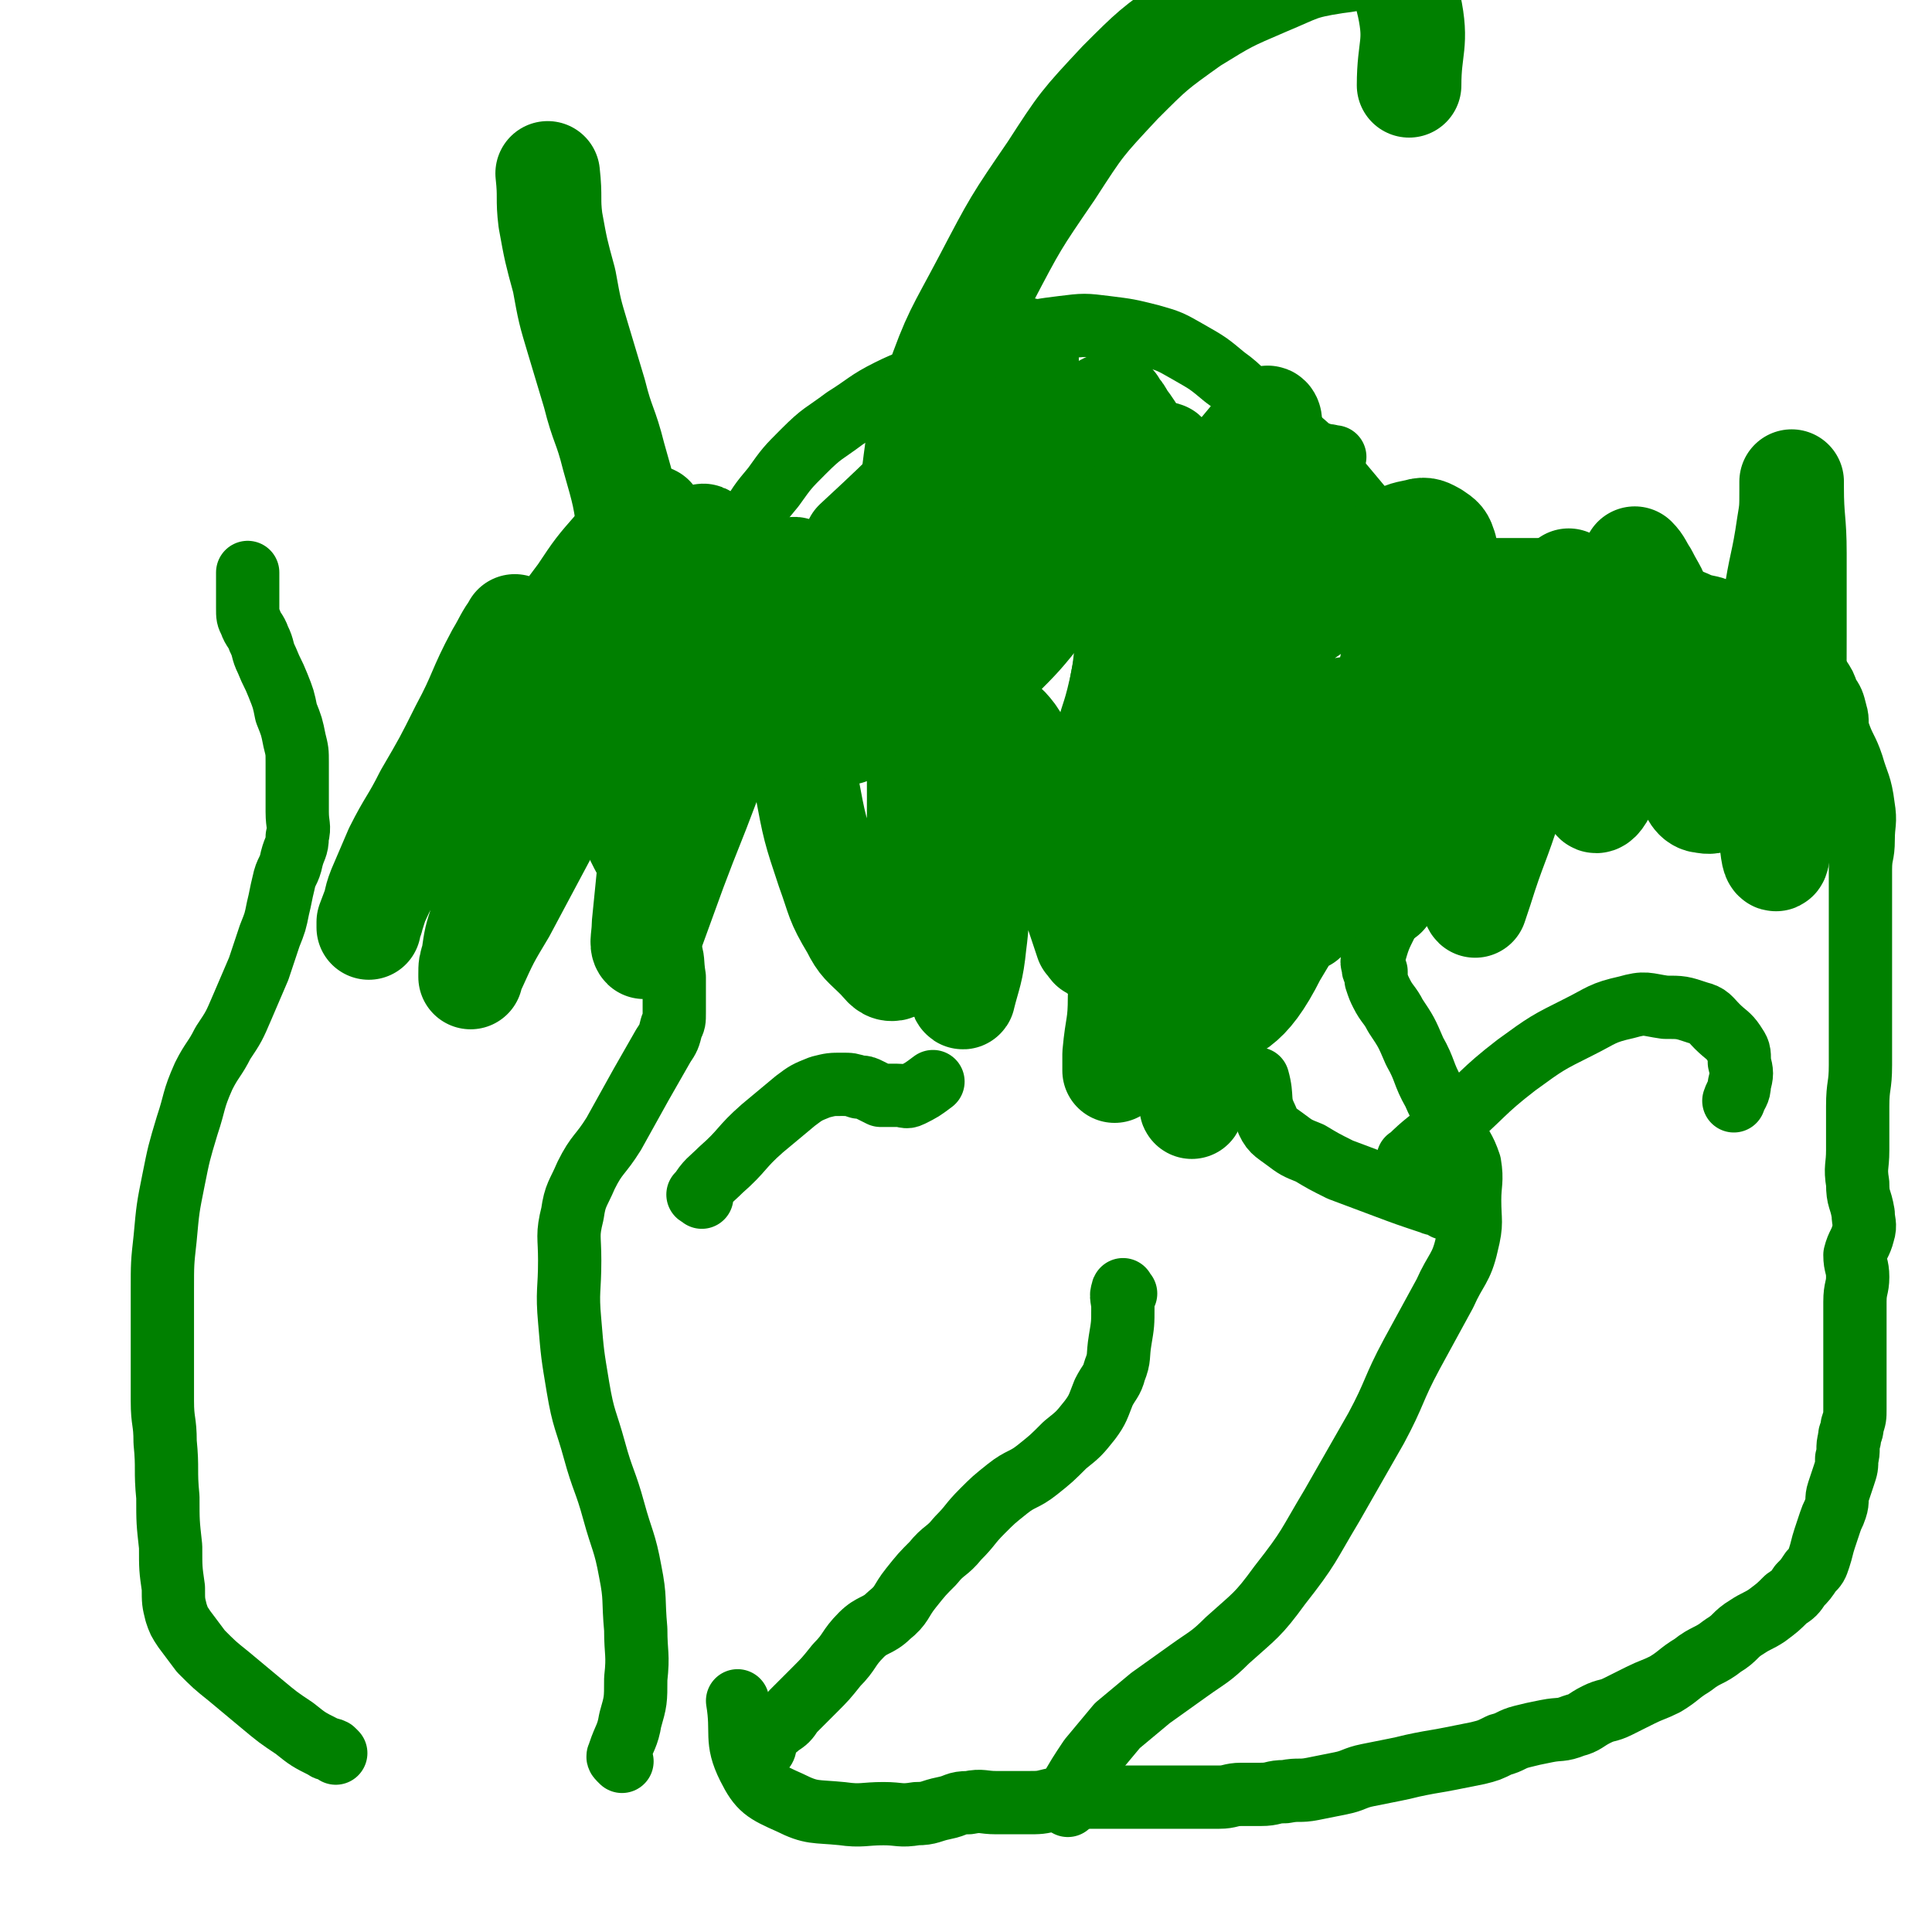 <svg viewBox='0 0 702 702' version='1.1' xmlns='http://www.w3.org/2000/svg' xmlns:xlink='http://www.w3.org/1999/xlink'><g fill='none' stroke='#008000' stroke-width='23' stroke-linecap='round' stroke-linejoin='round'><path d='M409,470c-1,-1 -1,-2 -1,-1 -1,2 0,3 0,6 0,6 0,6 -1,12 -1,6 0,6 -2,11 -1,4 -2,4 -4,8 -2,5 -2,6 -5,10 -4,5 -4,5 -9,9 -5,5 -5,5 -10,9 -5,4 -6,3 -11,7 -5,4 -5,4 -9,8 -5,5 -4,5 -9,10 -4,5 -5,4 -9,9 -4,4 -4,4 -8,9 -4,5 -3,6 -8,10 -4,4 -6,3 -10,7 -5,5 -4,6 -9,11 -4,5 -4,5 -8,9 -4,4 -4,4 -8,8 -2,3 -2,3 -5,5 -2,2 -2,1 -4,3 -1,1 -1,1 -1,2 0,0 0,1 0,1 0,2 0,2 -1,3 '/><path d='M399,315c-1,-1 -2,-1 -1,-1 0,-2 1,-2 2,-3 7,-10 6,-10 13,-20 8,-12 8,-12 16,-24 7,-11 6,-11 14,-22 6,-8 6,-8 13,-15 6,-6 6,-6 12,-11 5,-4 5,-4 10,-6 5,-3 5,-3 11,-4 6,-2 6,-2 13,-2 7,-1 7,0 14,0 8,0 8,0 15,0 8,0 8,0 15,0 7,0 7,0 14,0 7,0 7,-1 14,0 6,0 6,1 11,2 5,1 5,1 10,2 6,2 6,2 11,4 5,2 5,2 10,4 4,2 5,1 9,3 4,2 4,2 8,4 4,2 4,1 8,3 4,2 4,2 7,4 3,2 3,2 5,4 2,2 2,2 4,4 2,2 2,2 4,5 2,3 2,3 3,6 2,3 2,3 3,7 1,3 0,4 1,7 2,6 3,6 5,12 2,7 3,7 4,15 1,6 0,6 0,12 0,6 -1,5 -1,11 0,8 0,8 0,16 0,8 0,8 0,15 0,7 0,7 0,13 0,7 0,7 0,13 0,7 0,7 0,14 0,8 -1,7 -1,15 0,8 0,8 0,16 0,6 -1,6 0,12 0,6 1,5 2,11 0,3 1,4 0,7 -1,4 -2,4 -3,8 0,4 1,4 1,8 0,4 -1,4 -1,9 0,4 0,5 0,9 0,5 0,5 0,10 0,5 0,5 0,10 0,5 0,5 0,10 0,3 0,3 -1,6 0,3 -1,2 -1,5 -1,3 0,4 -1,7 0,3 0,3 -1,6 -1,3 -1,3 -2,6 -1,3 0,3 -1,6 -1,3 -1,2 -2,5 -1,3 -1,3 -2,6 -1,3 -1,4 -2,7 -1,3 -1,3 -3,5 -2,3 -2,3 -4,5 -2,3 -2,3 -5,5 -3,3 -3,3 -7,6 -3,2 -4,2 -7,4 -5,3 -4,4 -9,7 -5,4 -6,3 -11,7 -5,3 -5,4 -10,7 -4,2 -5,2 -9,4 -4,2 -4,2 -8,4 -4,2 -4,1 -8,3 -4,2 -4,3 -8,4 -5,2 -5,1 -10,2 -5,1 -5,1 -9,2 -4,1 -4,2 -8,3 -4,2 -4,2 -8,3 -5,1 -5,1 -10,2 -5,1 -6,1 -11,2 -5,1 -4,1 -9,2 -5,1 -5,1 -10,2 -5,1 -5,2 -10,3 -5,1 -5,1 -10,2 -5,1 -5,0 -10,1 -5,0 -4,1 -9,1 -3,0 -4,0 -7,0 -4,0 -4,1 -8,1 -3,0 -3,0 -7,0 -4,0 -4,0 -9,0 -5,0 -5,0 -10,0 -4,0 -4,0 -8,0 -3,0 -3,0 -6,0 -3,0 -3,0 -6,0 -3,0 -3,0 -6,0 -5,0 -4,1 -9,1 -4,1 -4,1 -9,1 -5,0 -5,0 -11,0 -5,0 -5,-1 -10,0 -5,0 -4,1 -9,2 -5,1 -5,2 -10,2 -6,1 -6,0 -12,0 -7,0 -8,1 -15,0 -10,-1 -11,0 -19,-4 -9,-4 -11,-5 -15,-13 -5,-10 -2,-12 -4,-24 '/><path d='M265,210c-1,-1 -2,-1 -1,-1 0,-3 1,-3 2,-6 3,-7 2,-7 6,-13 4,-7 4,-7 9,-13 5,-7 5,-7 11,-13 7,-7 7,-6 15,-12 8,-5 8,-6 16,-10 8,-4 8,-3 16,-7 8,-4 8,-5 16,-8 8,-3 8,-3 16,-5 7,-2 7,-2 15,-3 8,-1 8,-1 16,0 8,1 8,1 16,3 7,2 7,2 14,6 7,4 7,4 13,9 7,5 6,6 13,11 6,5 6,5 12,10 6,5 6,5 11,11 5,5 5,5 10,11 5,6 5,6 10,12 4,6 4,6 8,12 3,5 3,5 7,10 2,4 3,3 5,7 1,1 1,1 1,3 0,0 0,1 0,1 0,1 1,1 1,1 '/><path d='M226,640c-1,-1 -1,-1 -1,-1 -1,-1 0,-1 0,-2 2,-6 3,-6 4,-12 2,-7 2,-7 2,-15 1,-9 0,-9 0,-18 -1,-11 0,-11 -2,-21 -2,-11 -3,-11 -6,-22 -3,-11 -4,-11 -7,-22 -3,-11 -4,-11 -6,-23 -2,-12 -2,-12 -3,-24 -1,-11 0,-11 0,-22 0,-9 -1,-9 1,-17 1,-7 2,-7 5,-14 4,-8 5,-7 10,-15 5,-9 5,-9 10,-18 4,-7 4,-7 8,-14 2,-3 2,-3 3,-7 1,-2 1,-2 1,-5 0,-2 0,-2 0,-5 0,-4 0,-4 0,-8 -1,-6 0,-6 -2,-11 -2,-8 -2,-8 -6,-16 -3,-7 -4,-6 -8,-13 -2,-3 -2,-3 -4,-7 0,-1 0,-2 0,-2 0,0 1,0 1,1 1,1 1,2 2,3 '/><path d='M255,435c-1,-1 -2,-1 -1,-1 3,-5 4,-5 8,-9 8,-7 7,-8 15,-15 6,-5 6,-5 12,-10 4,-3 4,-3 9,-5 4,-1 4,-1 8,-1 3,0 3,0 6,1 2,0 2,0 4,1 2,1 2,1 4,2 1,0 2,0 3,0 2,0 2,0 3,0 3,0 3,1 5,0 4,-2 4,-2 8,-5 '/><path d='M388,656c-1,-1 -2,-1 -1,-1 0,-2 0,-2 1,-3 4,-7 4,-7 8,-13 5,-6 5,-6 10,-12 6,-5 6,-5 12,-10 7,-5 7,-5 14,-10 7,-5 8,-5 14,-11 10,-9 11,-9 19,-20 11,-14 10,-14 19,-29 8,-14 8,-14 16,-28 7,-13 6,-14 13,-27 6,-11 6,-11 12,-22 4,-9 6,-9 8,-18 2,-8 1,-8 1,-16 0,-6 1,-7 0,-13 -2,-6 -3,-6 -6,-12 -3,-7 -4,-7 -7,-14 -4,-7 -3,-8 -7,-15 -3,-7 -3,-7 -7,-13 -2,-4 -3,-4 -5,-8 -1,-2 -1,-2 -2,-5 0,-1 0,-2 0,-3 0,-1 -1,0 -1,-1 0,-2 -1,-2 0,-4 2,-7 2,-7 5,-13 4,-6 5,-6 9,-12 '/><path d='M513,422c-1,-1 -2,-1 -1,-1 6,-6 7,-6 14,-12 13,-11 12,-12 25,-22 11,-8 11,-8 23,-14 8,-4 8,-5 17,-7 7,-2 7,-1 14,0 6,0 6,0 12,2 4,1 4,2 7,5 3,3 4,3 6,6 2,3 2,3 2,7 1,4 1,4 0,8 0,3 -1,3 -2,6 '/><path d='M525,439c-1,-1 -1,-1 -1,-1 -2,-1 -2,0 -4,-1 -9,-3 -9,-3 -17,-6 -8,-3 -8,-3 -16,-6 -6,-3 -6,-3 -11,-6 -5,-2 -5,-2 -9,-5 -4,-3 -5,-3 -7,-8 -3,-6 -1,-7 -3,-14 '/><path d='M396,270c-1,-1 -2,-1 -1,-1 1,-8 2,-8 4,-16 3,-12 2,-12 4,-25 1,-10 1,-10 2,-21 0,-9 0,-9 0,-18 0,-8 1,-8 0,-16 0,-6 0,-6 -2,-12 -1,-4 -2,-4 -4,-7 -1,-1 -1,-1 -2,-2 -1,-1 0,-1 -1,-3 '/><path d='M382,214c-1,-1 -1,-1 -1,-1 -1,-1 -1,0 -2,0 -6,-2 -6,-1 -12,-4 -5,-3 -5,-3 -10,-7 -3,-2 -4,-2 -6,-5 -2,-3 -3,-3 -3,-6 0,-4 2,-4 4,-9 '/><path d='M433,201c-1,-1 -2,-1 -1,-1 0,-1 1,0 2,-1 8,-5 8,-5 15,-11 8,-6 7,-6 15,-12 5,-4 5,-4 11,-7 3,-2 3,-2 6,-3 2,-1 2,0 4,0 '/><path d='M122,637c-1,-1 -1,-1 -1,-1 -2,-1 -2,0 -3,-1 -6,-3 -6,-3 -11,-7 -6,-4 -6,-4 -12,-9 -6,-5 -6,-5 -12,-10 -5,-4 -5,-4 -10,-9 -3,-4 -3,-4 -6,-8 -2,-3 -2,-3 -3,-6 -1,-4 -1,-4 -1,-9 -1,-7 -1,-7 -1,-15 -1,-9 -1,-9 -1,-18 -1,-10 0,-10 -1,-20 0,-8 -1,-7 -1,-15 0,-6 0,-6 0,-13 0,-4 0,-4 0,-8 0,-3 0,-3 0,-7 0,-6 0,-6 0,-12 0,-10 0,-10 1,-19 1,-11 1,-11 3,-21 2,-10 2,-10 5,-20 3,-9 2,-9 6,-18 3,-6 4,-6 7,-12 4,-6 4,-6 7,-13 3,-7 3,-7 6,-14 2,-6 2,-6 4,-12 2,-5 2,-5 3,-10 1,-4 1,-5 2,-9 1,-5 2,-4 3,-9 1,-4 2,-4 2,-8 1,-4 0,-4 0,-9 0,-4 0,-4 0,-8 0,-5 0,-5 0,-10 0,-4 0,-4 -1,-8 -1,-5 -1,-5 -3,-10 -1,-5 -1,-5 -3,-10 -2,-5 -2,-4 -4,-9 -2,-4 -1,-4 -3,-8 -1,-3 -2,-3 -3,-6 -1,-2 -1,-2 -1,-5 0,-2 0,-2 0,-5 0,-4 0,-4 0,-8 '/></g>
<g fill='none' stroke='#008000' stroke-width='38' stroke-linecap='round' stroke-linejoin='round'><path d='M188,229c-1,-1 -1,-2 -1,-1 -3,4 -3,5 -6,10 -7,13 -6,14 -13,27 -6,12 -6,12 -13,24 -5,10 -6,10 -11,20 -3,7 -3,7 -6,14 -2,5 -1,5 -3,10 0,2 -1,1 -1,3 0,0 0,1 0,1 0,0 0,-1 0,-2 3,-8 3,-8 7,-16 7,-13 7,-13 15,-25 9,-13 9,-13 18,-26 9,-14 9,-14 19,-27 9,-13 9,-13 18,-25 6,-9 6,-9 13,-17 4,-5 4,-5 9,-9 1,-1 1,-1 3,-2 0,0 1,0 1,0 0,1 0,2 0,3 0,6 1,6 -1,12 -3,10 -4,10 -9,20 -7,16 -7,16 -15,31 -8,17 -8,16 -16,33 -7,14 -7,14 -13,29 -4,9 -5,9 -8,19 -2,6 -2,6 -3,13 -1,3 -1,3 -1,6 0,0 0,1 0,1 0,-1 0,-2 1,-3 5,-11 5,-11 11,-21 8,-15 8,-15 16,-30 9,-17 9,-18 18,-35 8,-16 9,-15 17,-31 7,-12 7,-12 13,-24 4,-6 3,-7 7,-13 1,-2 1,-4 2,-3 1,1 1,3 1,7 0,8 1,9 0,17 -2,16 -3,16 -7,31 -4,18 -5,18 -9,36 -3,15 -3,15 -5,30 -1,10 -1,10 -2,20 0,4 -1,7 0,8 1,0 2,-3 3,-6 4,-11 4,-11 8,-22 6,-16 6,-15 12,-31 6,-15 5,-15 11,-30 5,-13 5,-12 10,-25 4,-9 3,-9 7,-18 1,-3 3,-6 4,-5 2,3 1,7 1,14 0,15 -1,15 0,30 1,17 0,17 3,34 3,16 3,16 8,31 4,11 3,11 9,21 3,6 4,6 9,11 2,2 3,4 5,4 2,0 2,-1 3,-3 3,-12 4,-12 5,-24 2,-17 2,-17 2,-35 0,-16 0,-16 -1,-32 -1,-13 -2,-13 -4,-25 -1,-7 -2,-7 -3,-14 0,-1 0,-4 0,-3 1,5 1,7 2,14 2,15 2,15 4,31 2,19 2,19 4,38 2,16 2,16 5,32 2,10 1,10 4,19 1,5 2,5 4,10 0,1 1,3 1,2 2,-8 3,-9 4,-19 2,-15 0,-16 1,-31 1,-15 2,-14 3,-29 1,-9 0,-9 0,-18 0,-3 0,-3 1,-5 0,0 1,0 1,0 4,3 5,3 8,7 6,9 6,10 10,20 5,12 3,13 7,25 3,9 3,9 6,18 2,6 2,6 4,12 1,1 2,3 2,2 3,-8 2,-10 4,-21 2,-14 2,-14 3,-28 1,-9 0,-9 0,-18 0,-2 0,-6 0,-5 0,1 0,5 0,9 0,12 0,12 1,24 1,15 1,14 2,29 0,14 1,14 0,28 0,11 -1,10 -2,21 0,3 0,3 0,6 '/><path d='M384,165c-1,-1 -1,-2 -1,-1 -3,1 -3,2 -6,4 -9,8 -9,7 -17,16 -11,12 -11,12 -20,25 -10,15 -10,16 -19,32 -5,9 -5,9 -10,19 -2,3 -3,7 -3,6 1,-4 2,-9 6,-17 8,-18 9,-18 18,-35 10,-19 11,-19 20,-38 7,-15 7,-15 13,-30 3,-8 3,-8 6,-16 1,-1 1,-3 1,-3 1,0 1,2 1,4 0,7 1,7 0,14 -1,11 0,11 -3,21 -3,11 -4,10 -8,21 -2,5 -2,5 -3,11 0,0 0,1 0,1 2,-2 2,-2 4,-5 8,-10 7,-10 15,-20 7,-9 7,-9 15,-18 4,-4 4,-4 8,-8 1,-1 2,-1 3,-1 1,0 1,0 1,1 2,2 2,2 3,4 3,4 3,4 5,8 3,6 2,6 5,12 2,5 2,5 5,9 1,3 1,3 3,5 0,0 1,0 1,0 4,-2 4,-1 7,-4 6,-5 6,-6 12,-12 5,-6 5,-6 10,-12 3,-3 4,-7 5,-6 1,1 0,5 0,10 -1,11 -1,11 -3,22 -2,13 -2,13 -4,25 -2,9 -3,9 -4,18 -1,4 0,4 0,8 0,1 0,1 1,1 4,0 4,0 8,-2 7,-4 7,-4 13,-9 6,-4 6,-4 11,-9 5,-5 5,-5 10,-10 6,-5 6,-5 12,-9 5,-3 5,-3 10,-4 3,-1 4,0 6,1 3,2 3,2 4,5 1,4 1,5 1,9 0,8 0,8 -2,15 -4,12 -5,12 -10,23 -6,14 -6,13 -12,27 -6,12 -5,13 -11,25 -5,10 -5,10 -10,20 -3,6 -3,6 -6,12 -1,2 -1,5 -1,4 0,-1 0,-4 1,-8 3,-10 4,-9 7,-19 3,-11 3,-11 5,-22 2,-9 1,-9 2,-18 0,-4 1,-6 0,-9 0,-1 -1,1 -2,2 -3,7 -3,7 -6,14 -6,14 -6,14 -12,28 -7,19 -6,19 -14,38 -6,16 -8,16 -14,32 -4,11 -3,11 -6,22 -1,4 -2,9 -2,8 0,-3 0,-9 1,-17 2,-12 3,-11 6,-23 3,-12 3,-12 6,-25 2,-10 3,-10 4,-20 1,-6 0,-6 0,-12 0,-1 0,-2 0,-2 0,0 0,1 0,2 0,3 0,3 -1,6 -2,6 -2,6 -4,12 -3,8 -3,8 -6,15 -3,5 -3,5 -6,10 -2,3 -1,3 -3,6 -1,1 -1,1 -2,1 0,0 -1,0 -1,0 0,-2 0,-3 0,-5 2,-12 2,-12 5,-24 5,-20 6,-19 12,-39 5,-17 5,-17 10,-35 3,-9 2,-10 5,-19 1,-3 1,-5 2,-5 1,0 2,2 2,4 1,4 1,4 1,9 0,12 1,12 0,24 -1,17 -2,17 -5,33 -3,16 -4,16 -7,32 -2,12 -1,12 -2,25 0,5 -2,11 0,10 4,-3 8,-8 13,-18 11,-18 10,-19 19,-38 9,-21 9,-21 17,-43 5,-14 4,-14 8,-29 1,-6 1,-10 2,-12 0,-1 1,2 1,5 0,9 0,9 0,18 -1,12 -1,12 -2,24 -1,12 -2,12 -3,24 -1,10 -1,10 -2,21 0,4 0,6 0,8 0,1 1,-1 1,-2 6,-12 6,-12 11,-25 7,-17 6,-17 12,-34 5,-14 4,-14 9,-28 2,-6 2,-6 4,-12 0,0 0,-1 0,-1 0,0 1,1 1,2 1,9 1,9 1,18 0,15 0,15 -1,30 -1,15 0,15 -2,29 -1,10 -2,9 -3,19 0,4 -1,7 0,8 0,0 1,-3 2,-6 5,-16 6,-16 11,-32 6,-19 5,-19 10,-39 4,-14 3,-14 7,-28 2,-6 2,-6 4,-12 0,0 0,-1 0,-1 1,4 2,5 3,10 2,8 2,8 3,17 1,9 1,9 2,18 1,7 1,7 1,14 0,7 0,8 0,15 0,3 0,6 1,6 1,0 3,-3 4,-7 3,-11 3,-11 5,-22 2,-12 3,-12 4,-25 1,-10 1,-10 1,-21 0,-5 0,-5 0,-11 0,-1 0,-2 0,-2 2,2 2,3 4,6 3,6 4,6 5,12 3,11 2,11 3,22 2,12 1,12 3,24 1,9 1,9 4,17 2,4 3,7 6,7 4,1 5,-1 8,-5 5,-7 5,-8 8,-17 4,-12 4,-12 7,-25 2,-12 1,-13 3,-25 2,-14 3,-14 5,-28 1,-6 1,-6 1,-13 0,-1 0,-3 0,-3 0,0 0,1 0,2 0,12 1,12 1,24 0,15 0,15 0,30 0,14 0,14 -1,28 -1,13 -1,13 -2,26 -1,10 -1,10 -2,19 -1,4 -1,9 -2,8 -1,-1 -1,-6 -2,-12 '/><path d='M477,173c-1,-1 -1,-2 -1,-1 -2,1 -2,2 -4,4 -13,18 -14,18 -25,37 -13,22 -12,23 -23,46 -7,15 -7,15 -14,31 -3,7 -2,8 -6,15 0,1 -2,1 -2,0 -1,-6 -1,-7 0,-14 1,-16 1,-16 4,-32 3,-20 4,-19 8,-39 3,-16 3,-16 6,-32 2,-9 2,-9 3,-19 0,-2 1,-4 0,-4 -1,1 -1,3 -3,6 -8,11 -8,11 -17,22 -12,14 -12,14 -24,28 -8,10 -8,10 -17,19 -3,3 -5,5 -6,4 -2,-2 -1,-5 -1,-10 1,-15 1,-15 3,-29 3,-18 5,-17 8,-35 2,-13 1,-13 3,-26 0,-4 2,-8 1,-7 -3,1 -4,6 -9,11 -11,11 -11,11 -22,22 -14,14 -14,14 -28,27 '/><path d='M231,252c-1,-1 -1,-1 -1,-1 -1,-12 0,-12 0,-24 0,-17 1,-17 -1,-33 -2,-14 -2,-14 -6,-28 -3,-12 -4,-11 -7,-23 -3,-10 -3,-10 -6,-20 -3,-10 -3,-10 -5,-21 -3,-11 -3,-11 -5,-22 -1,-8 0,-8 -1,-17 '/><path d='M334,200c-1,-1 -1,-1 -1,-1 -1,-2 -1,-2 -1,-4 0,-11 -2,-11 0,-22 2,-16 2,-17 8,-32 7,-20 8,-20 18,-39 11,-21 11,-21 24,-40 11,-17 11,-17 25,-32 12,-12 12,-12 26,-22 13,-8 13,-8 27,-14 12,-5 12,-6 25,-8 9,-1 11,-3 18,1 7,4 7,7 9,15 3,14 0,15 0,29 '/></g>
</svg>